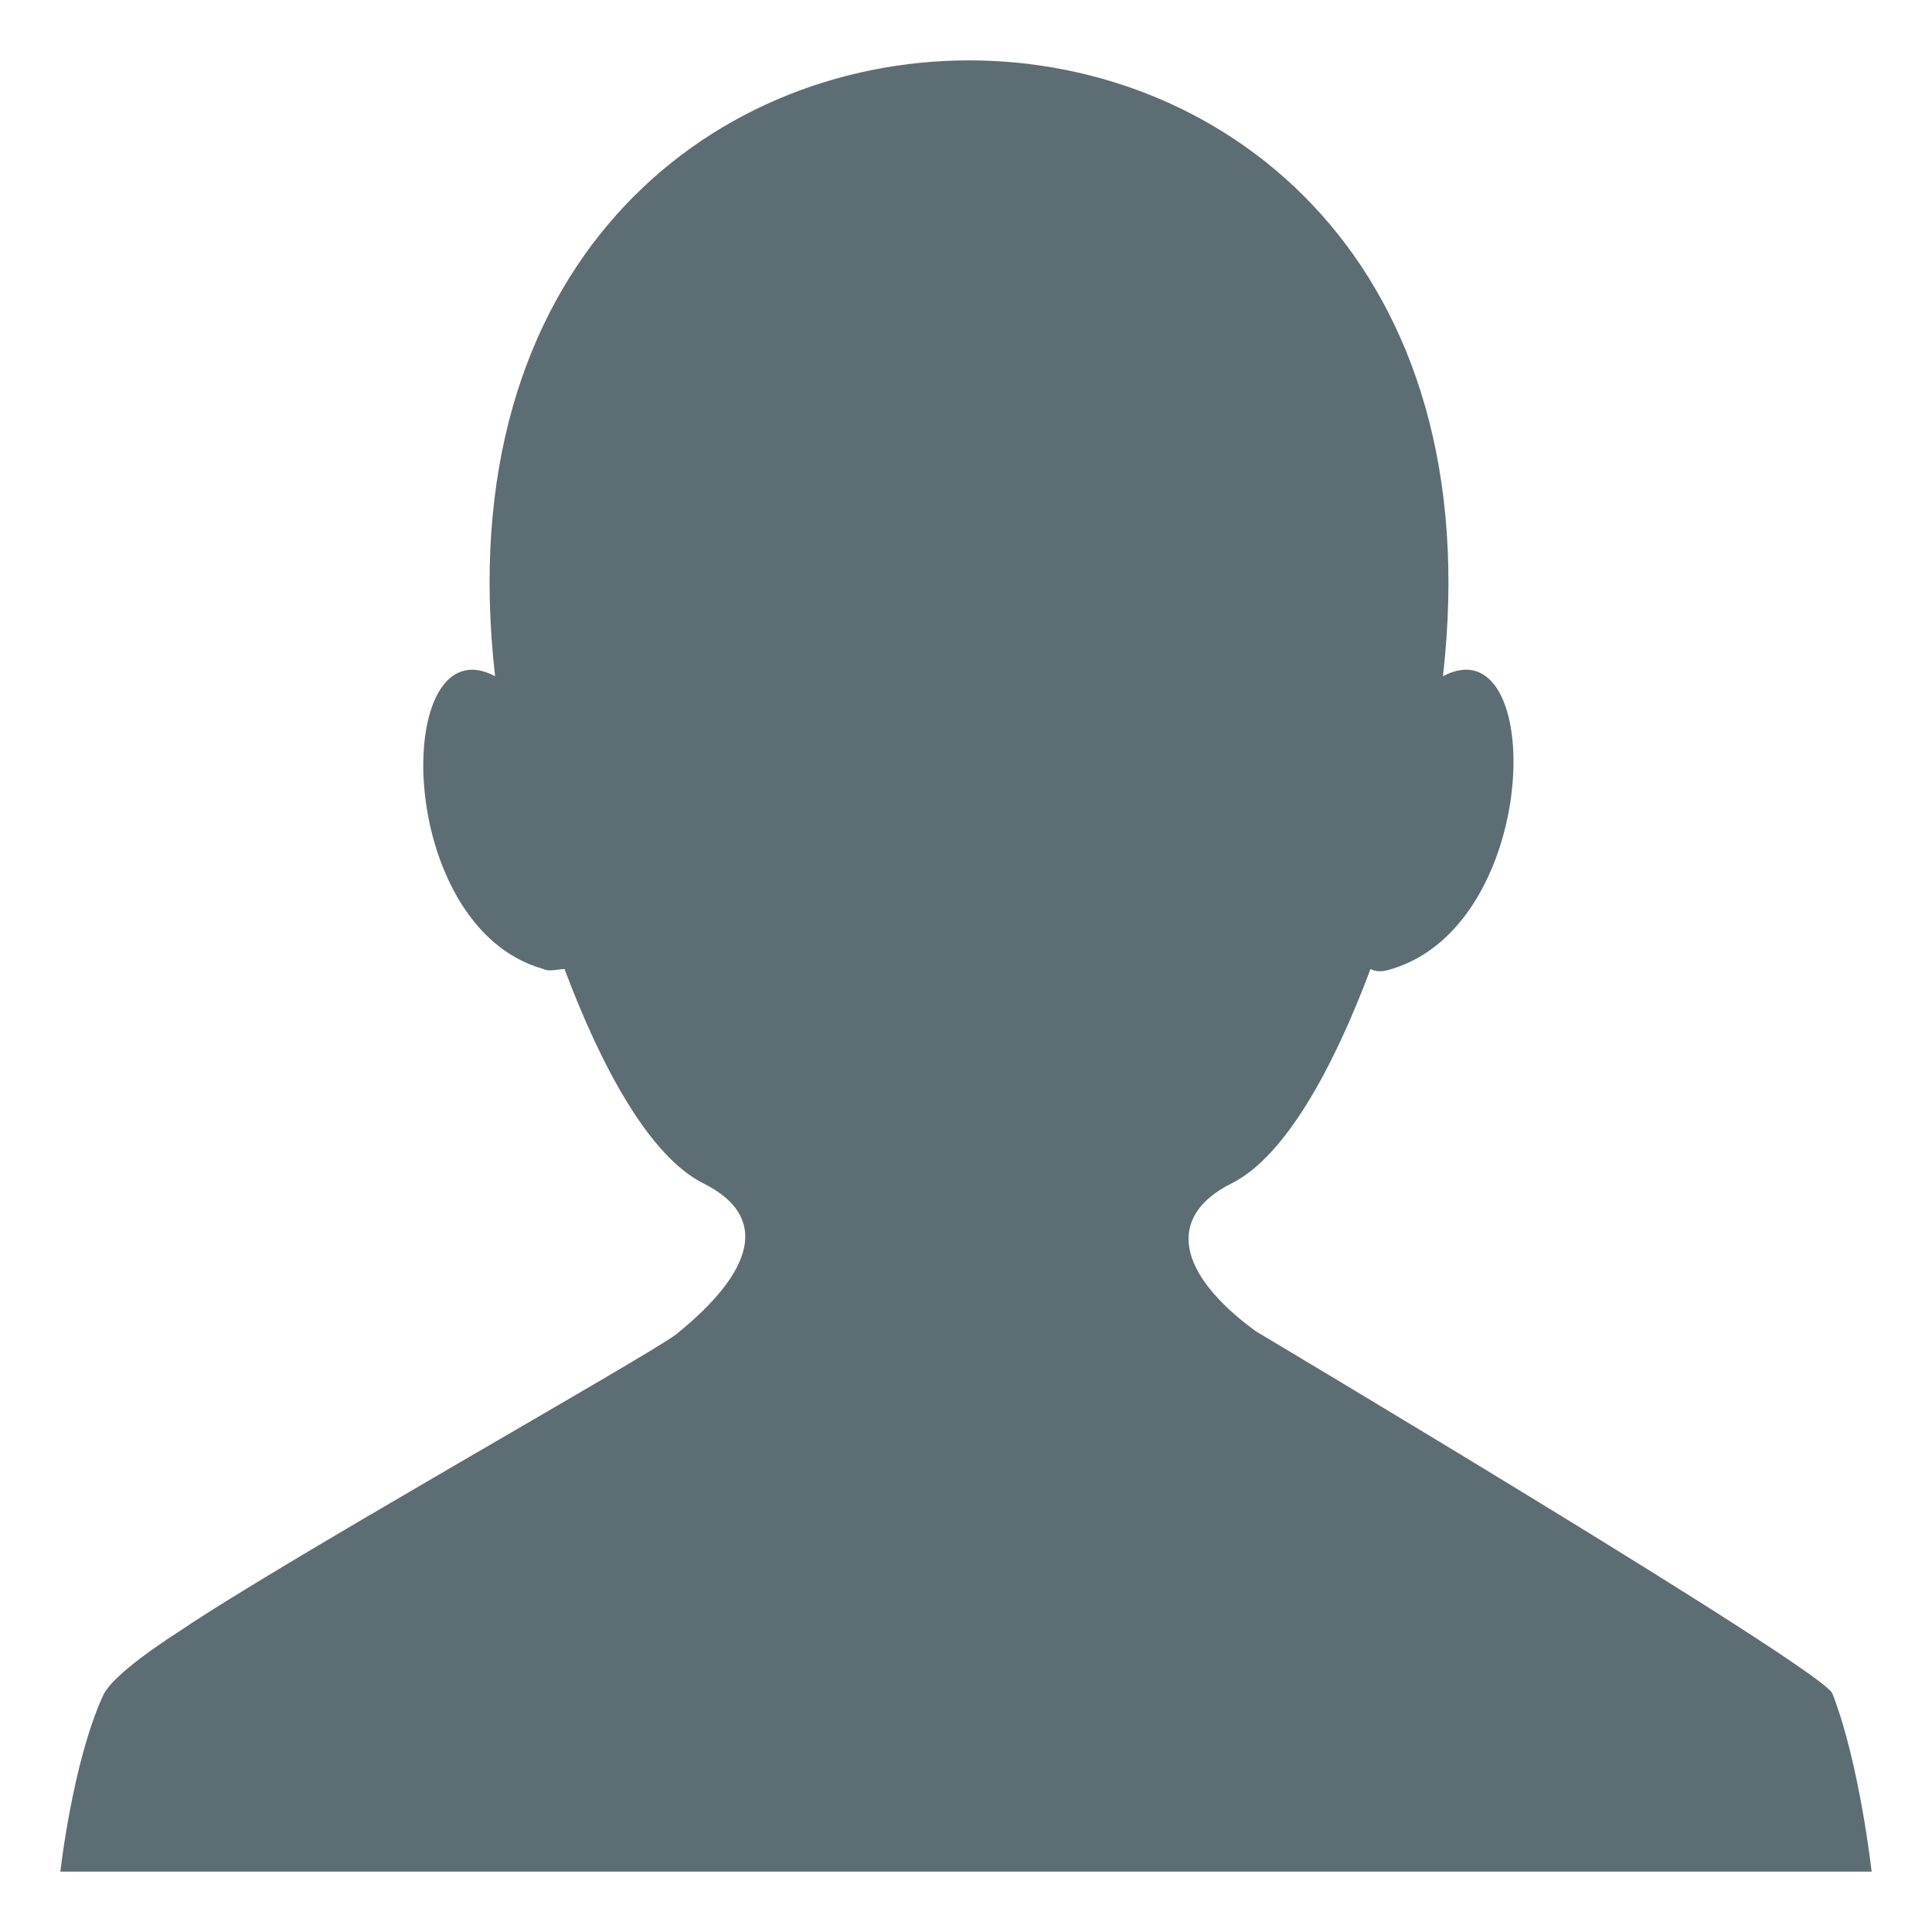 <svg xmlns="http://www.w3.org/2000/svg" viewBox="0 0 64 64" enable-background="new 0 0 64 64"><path d="m60.7 56.1c-.3-.8-19.1-12-19.1-12-2.6-1.9-3-3.8-.8-4.9 1.8-.9 3.4-3.9 4.6-7.1.2.1.4.1.7 0 5-1.5 5.1-11.5 1.7-9.7 3.1-27.2-34.5-27.2-31.4 0-3.4-1.8-3.4 8.3 1.6 9.7.2.1.5 0 .7 0 1.2 3.2 2.8 6.2 4.6 7.1 2.2 1.1 1.7 2.9-.9 5-.9.7-13 7.5-16.4 9.8-1.4.9-2.4 1.7-2.6 2.2-1 2.2-1.4 5.8-1.4 5.8h60c0 0-.4-3.6-1.3-5.9" fill="#5d6d74" /></svg>